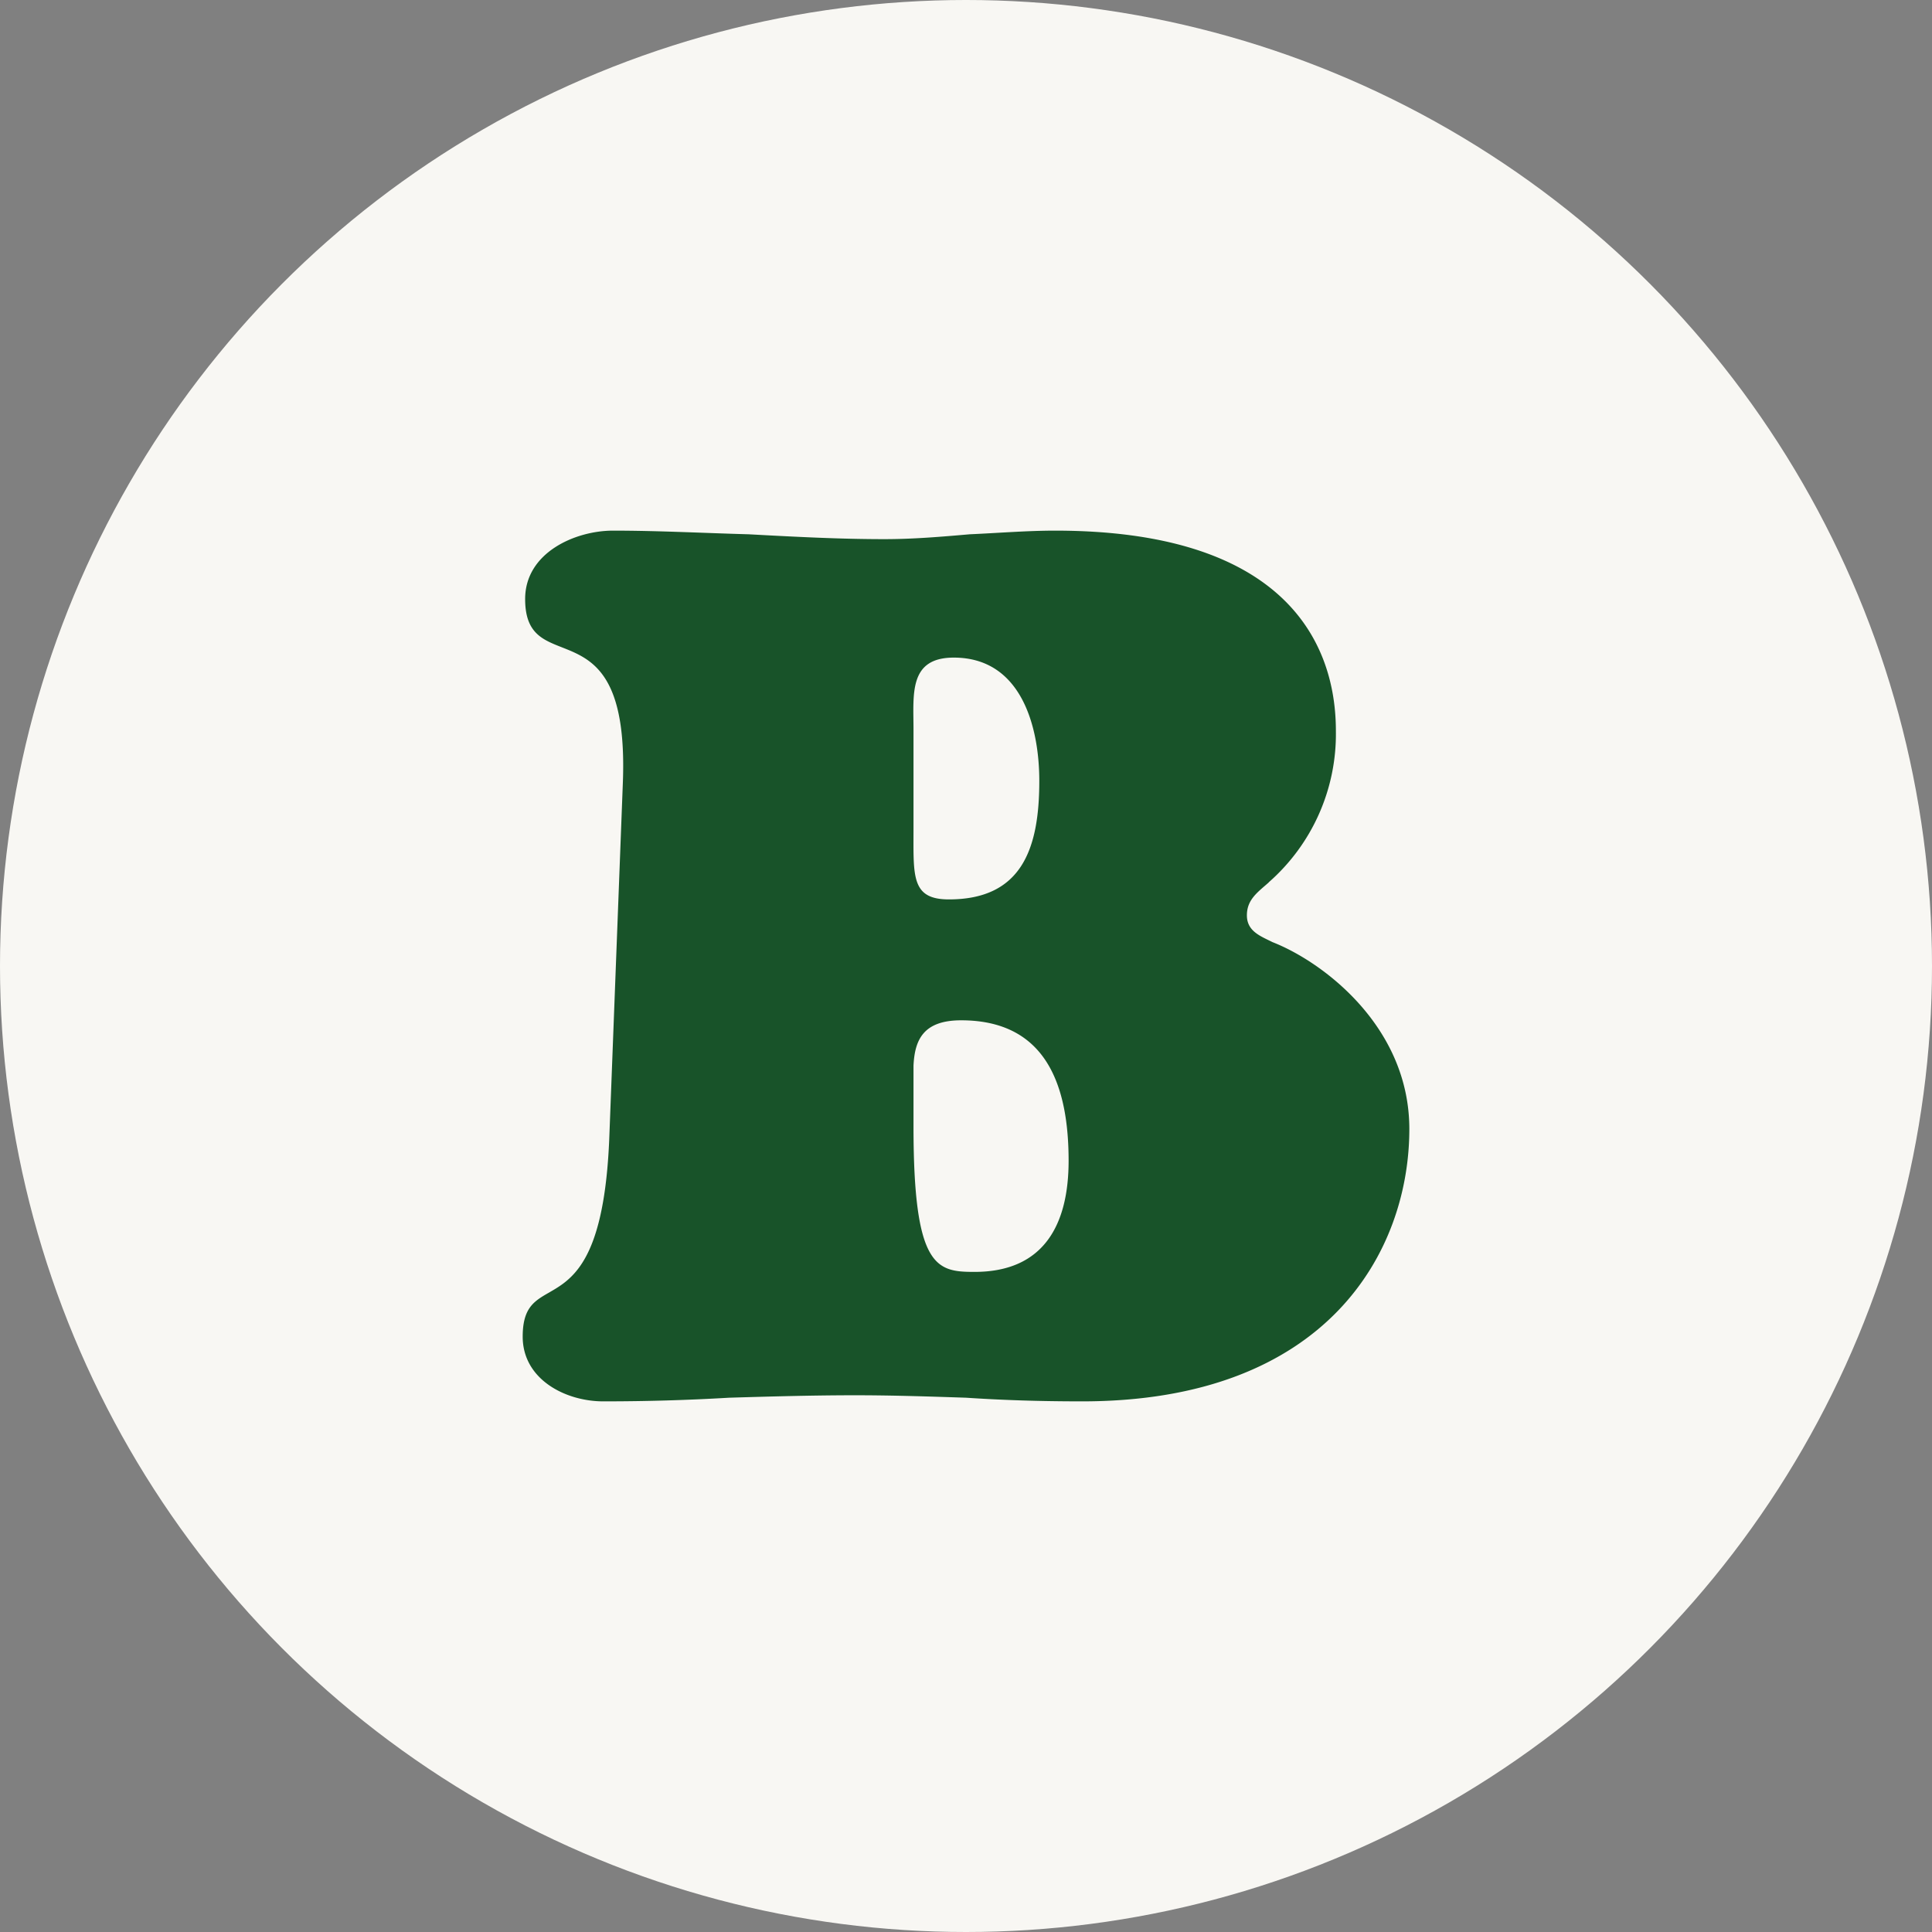 <?xml version="1.0" encoding="UTF-8"?>
<svg xmlns="http://www.w3.org/2000/svg" width="64" height="64" viewBox="0 0 64 64">
  <rect x="0" y="0" width="64" height="64" fill="#808080" stroke="none"/>
  <g id="Group_8162" data-name="Group 8162" transform="translate(-1296 -2771)">
    <circle id="Ellipse_79" data-name="Ellipse 79" cx="32" cy="32" r="32" transform="translate(1296 2771)" fill="#f8f7f3"></circle>
    <path id="Path_801" data-name="Path 801" d="M24.718,11.65c-.364.324-.728.566-.728,1.093s.445.687.85.889c1.659.648,4.531,2.791,4.531,6.19,0,4.046-2.71,9.022-10.842,9.022-1.375,0-2.629-.04-3.843-.121-1.214-.04-2.427-.081-3.681-.081-1.376,0-2.792.04-4.167.081-1.375.081-2.751.121-4.167.121C1.416,28.844,0,28.116,0,26.7c0-2.509,2.629.04,2.872-6.676L3.317,8.374C3.56,2.265.081,5.057.081,2.265.081.728,1.739,0,2.994,0c1.5,0,2.994.08,4.491.121,1.5.081,2.994.161,4.49.161.971,0,1.9-.08,2.832-.161C15.737.08,16.708,0,17.638,0c7.4,0,9.3,3.519,9.3,6.634a6.533,6.533,0,0,1-2.225,5.016M12.946,9.87c0,1.578-.081,2.346,1.173,2.346,2.427,0,2.994-1.7,2.994-3.923,0-1.821-.607-4.087-2.832-4.087-1.5,0-1.335,1.214-1.335,2.387Zm0,9.871c0,4.693.769,4.814,2.023,4.814,2.306,0,3.115-1.578,3.115-3.681,0-2.468-.728-4.653-3.56-4.653-1.254,0-1.537.648-1.578,1.5Z" transform="translate(1313.315 2788.578)" fill="#185329"></path>
  </g>
</svg>
